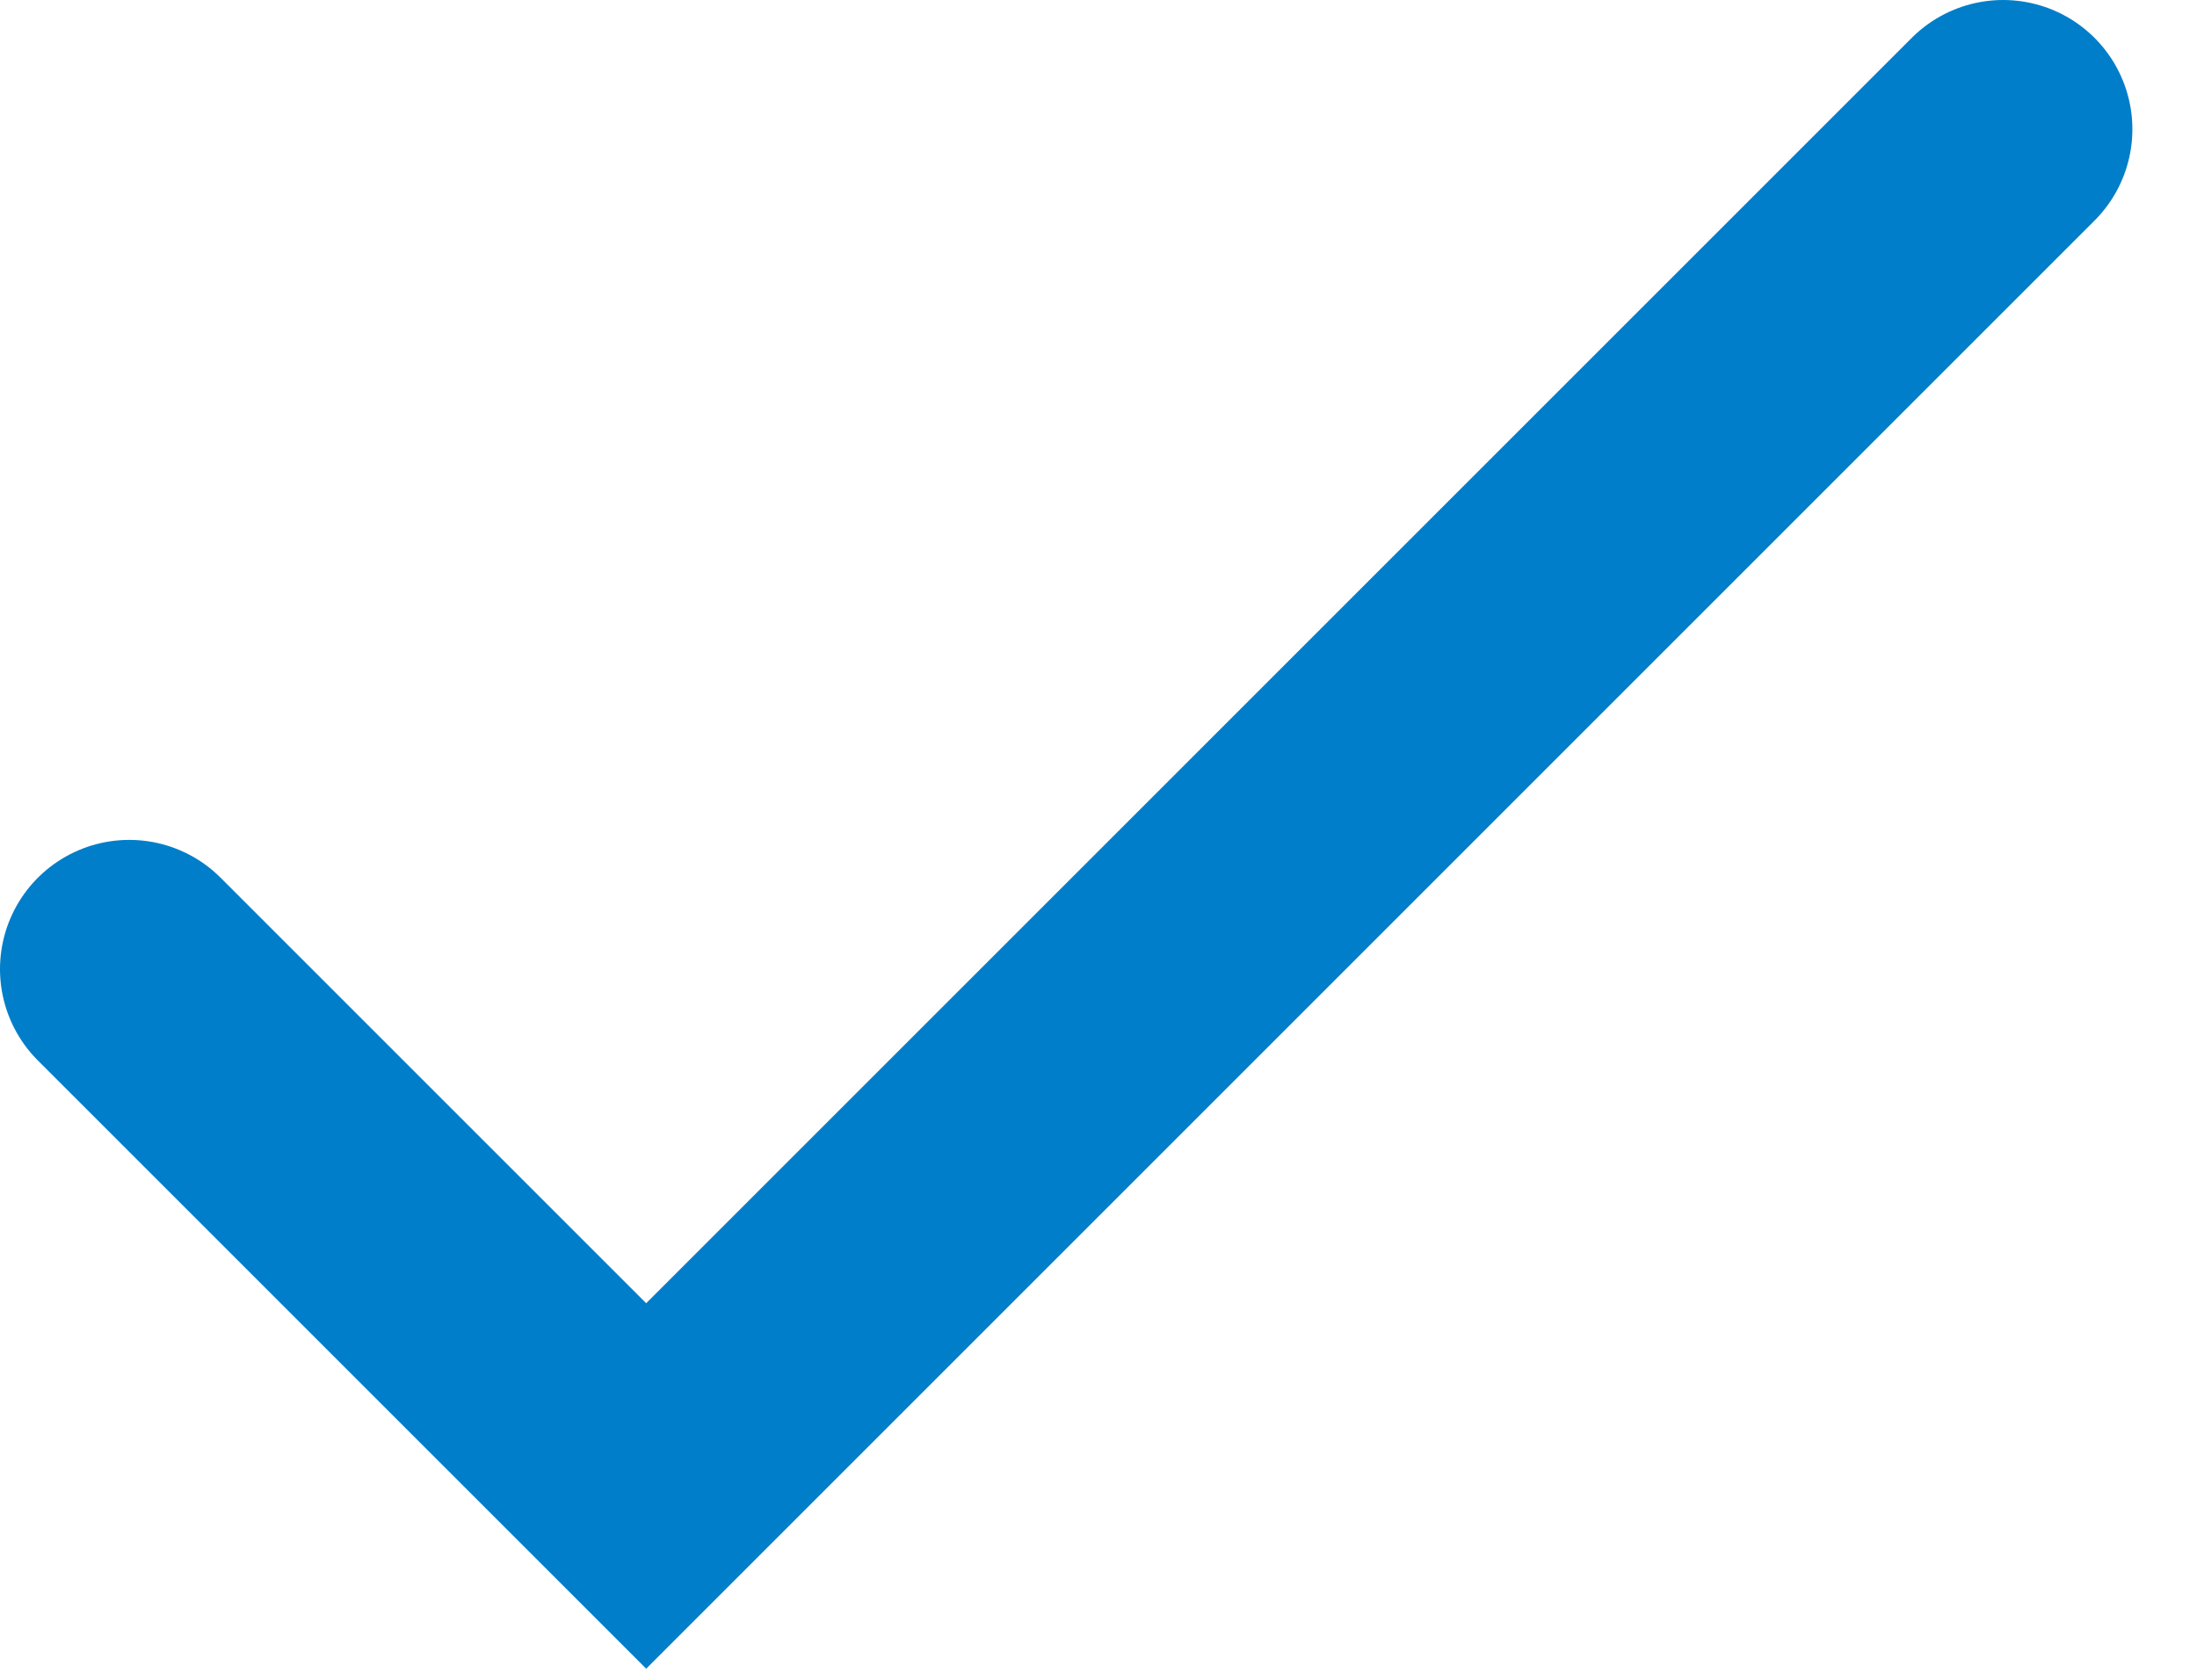 <?xml version="1.0" encoding="UTF-8"?> <svg xmlns="http://www.w3.org/2000/svg" width="17" height="13" viewBox="0 0 17 13" fill="none"> <path d="M1 7.5L5 11.5L15.5 1" stroke="#007ECA" stroke-width="2" stroke-linecap="round"></path> </svg> 